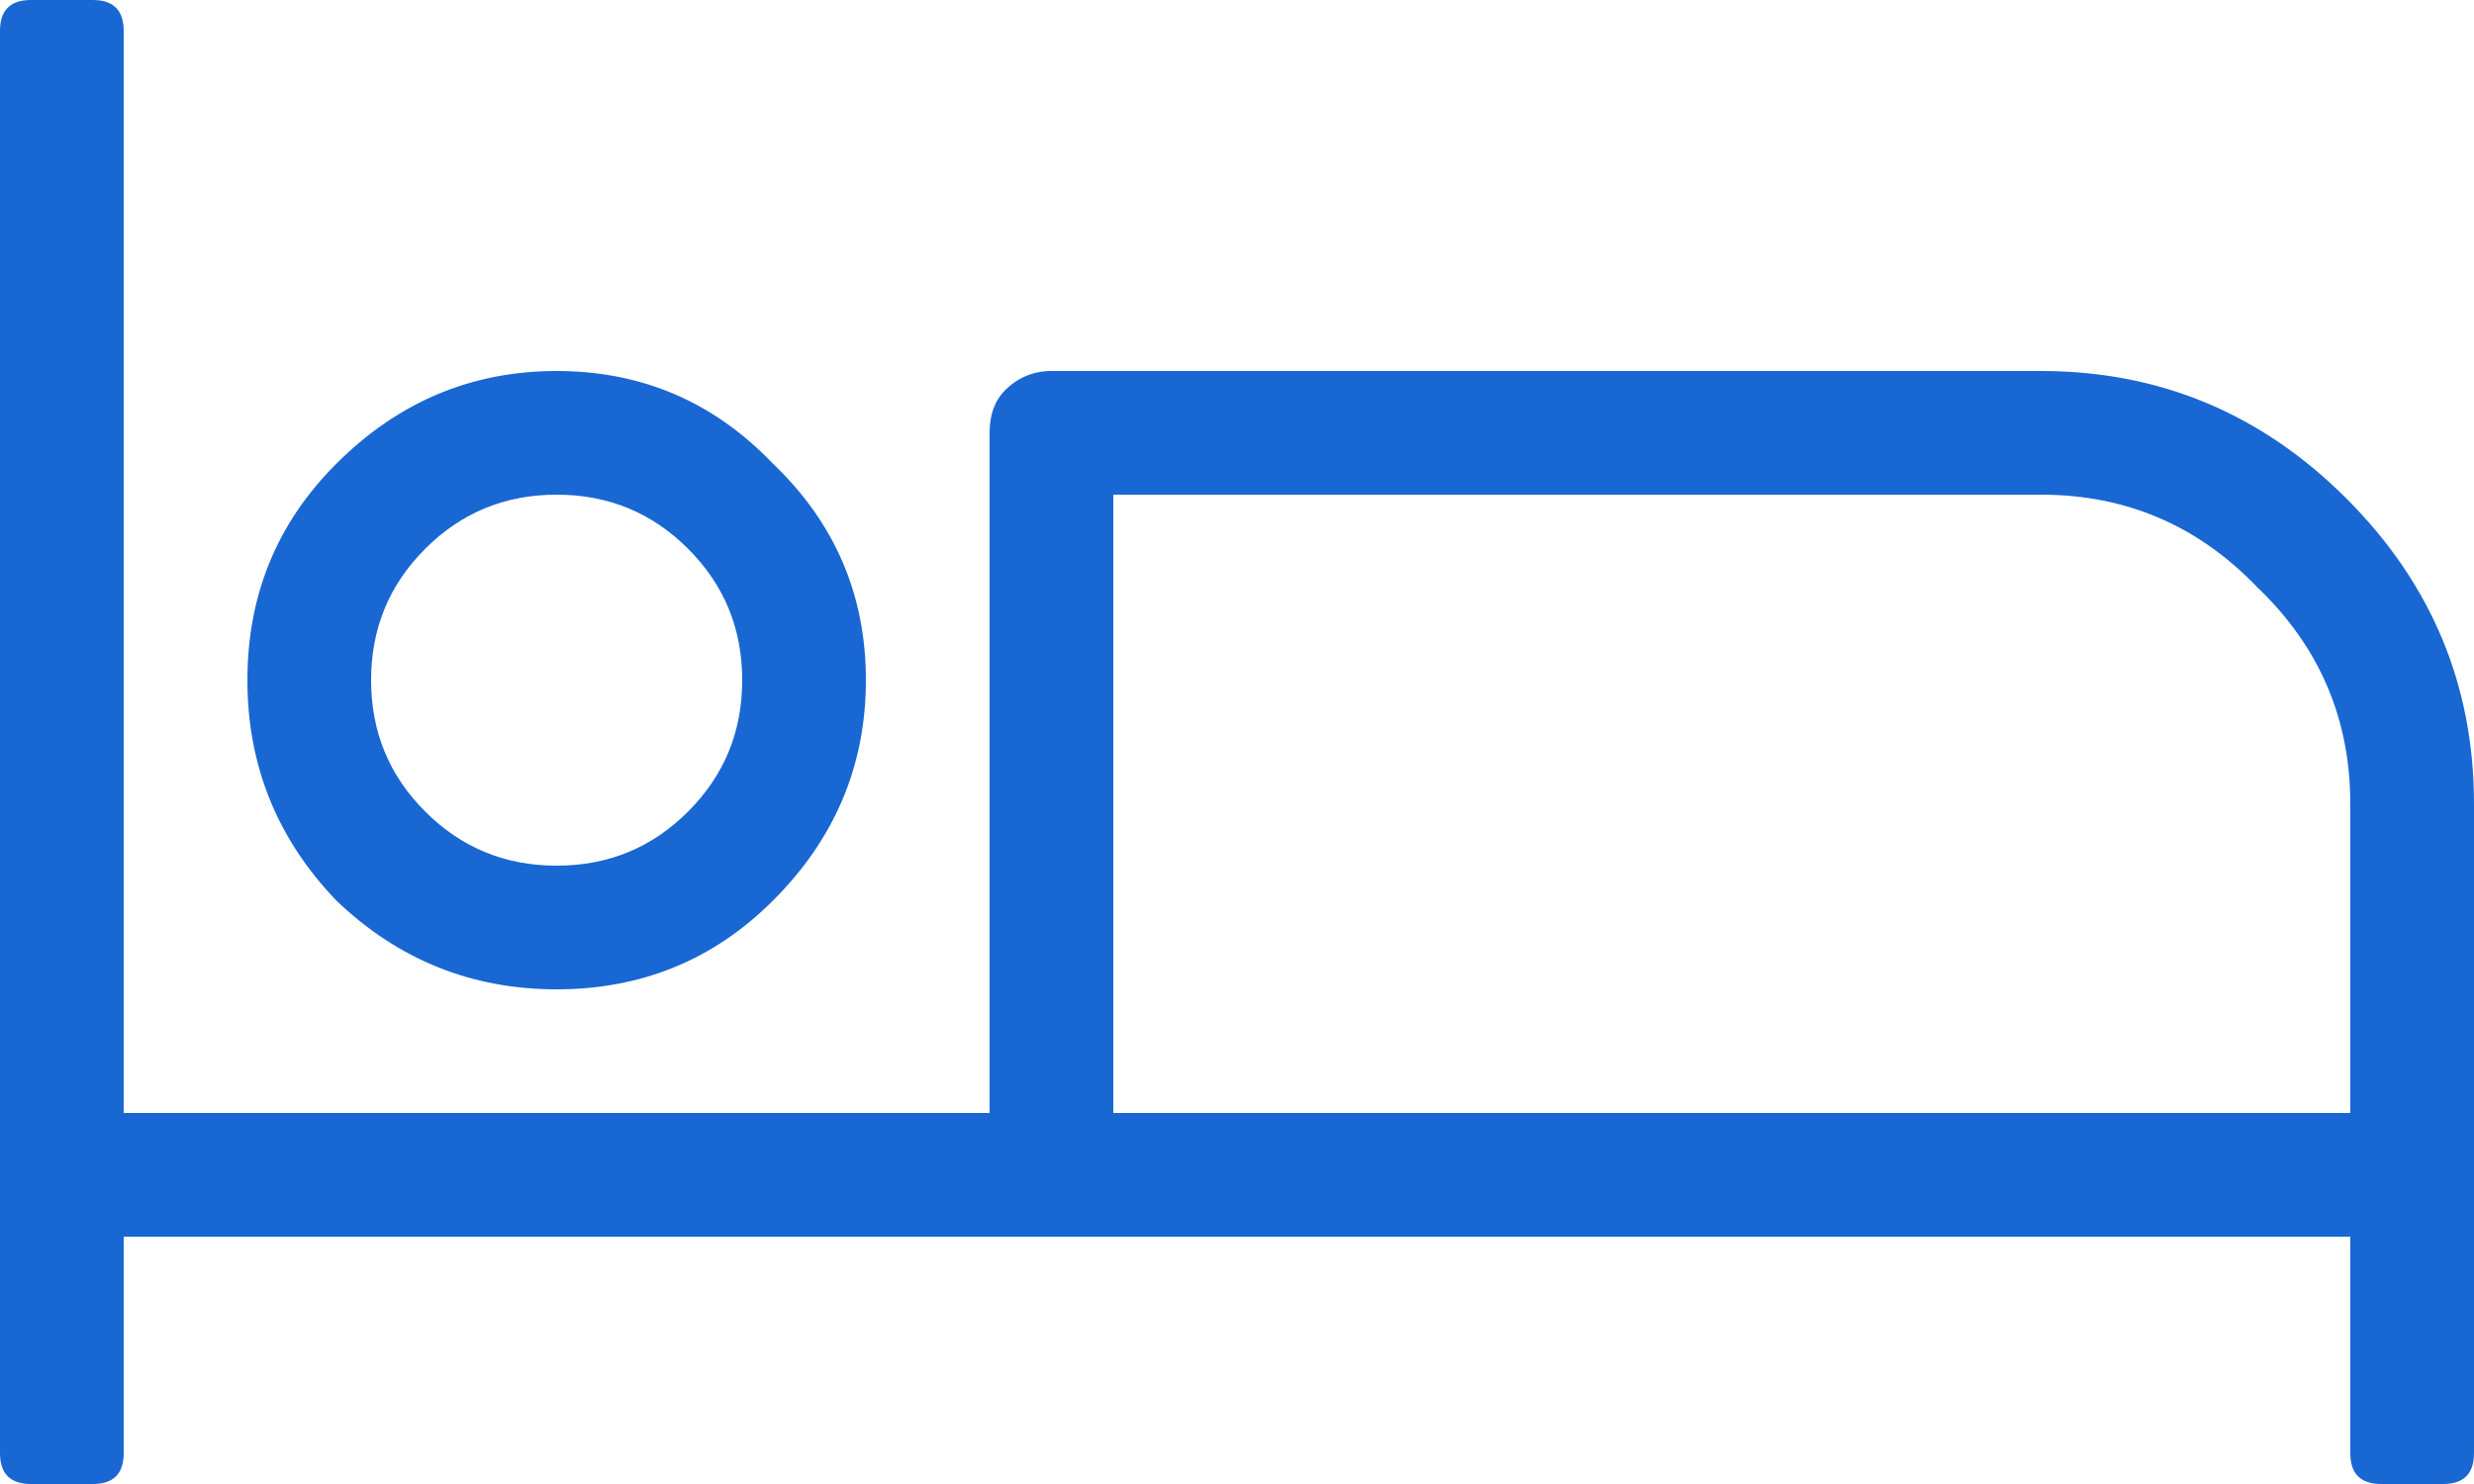 <svg width="25" height="15" viewBox="0 0 25 15" fill="none" xmlns="http://www.w3.org/2000/svg">
<path d="M7.812 9.102C7.214 9.701 6.484 10 5.625 10C4.766 10 4.023 9.701 3.398 9.102C2.799 8.477 2.5 7.734 2.5 6.875C2.5 6.016 2.799 5.286 3.398 4.688C4.023 4.062 4.766 3.75 5.625 3.75C6.484 3.75 7.214 4.062 7.812 4.688C8.438 5.286 8.75 6.016 8.75 6.875C8.75 7.734 8.438 8.477 7.812 9.102ZM6.953 5.547C6.589 5.182 6.146 5 5.625 5C5.104 5 4.661 5.182 4.297 5.547C3.932 5.911 3.75 6.354 3.75 6.875C3.75 7.396 3.932 7.839 4.297 8.203C4.661 8.568 5.104 8.75 5.625 8.75C6.146 8.75 6.589 8.568 6.953 8.203C7.318 7.839 7.5 7.396 7.5 6.875C7.5 6.354 7.318 5.911 6.953 5.547ZM20.625 3.75C21.823 3.75 22.852 4.18 23.711 5.039C24.57 5.898 25 6.927 25 8.125V14.688C25 14.896 24.896 15 24.688 15H24.062C23.854 15 23.75 14.896 23.75 14.688V12.5H1.25V14.688C1.25 14.896 1.146 15 0.938 15H0.312C0.104 15 0 14.896 0 14.688V0.312C0 0.104 0.104 0 0.312 0H0.938C1.146 0 1.25 0.104 1.25 0.312V11.25H10V4.375C10 4.193 10.052 4.049 10.156 3.945C10.287 3.815 10.443 3.75 10.625 3.75H20.625ZM23.75 11.25V8.125C23.75 7.266 23.438 6.536 22.812 5.938C22.213 5.312 21.484 5 20.625 5H11.25V11.25H23.75Z" fill="#1967D2"/>
</svg>
